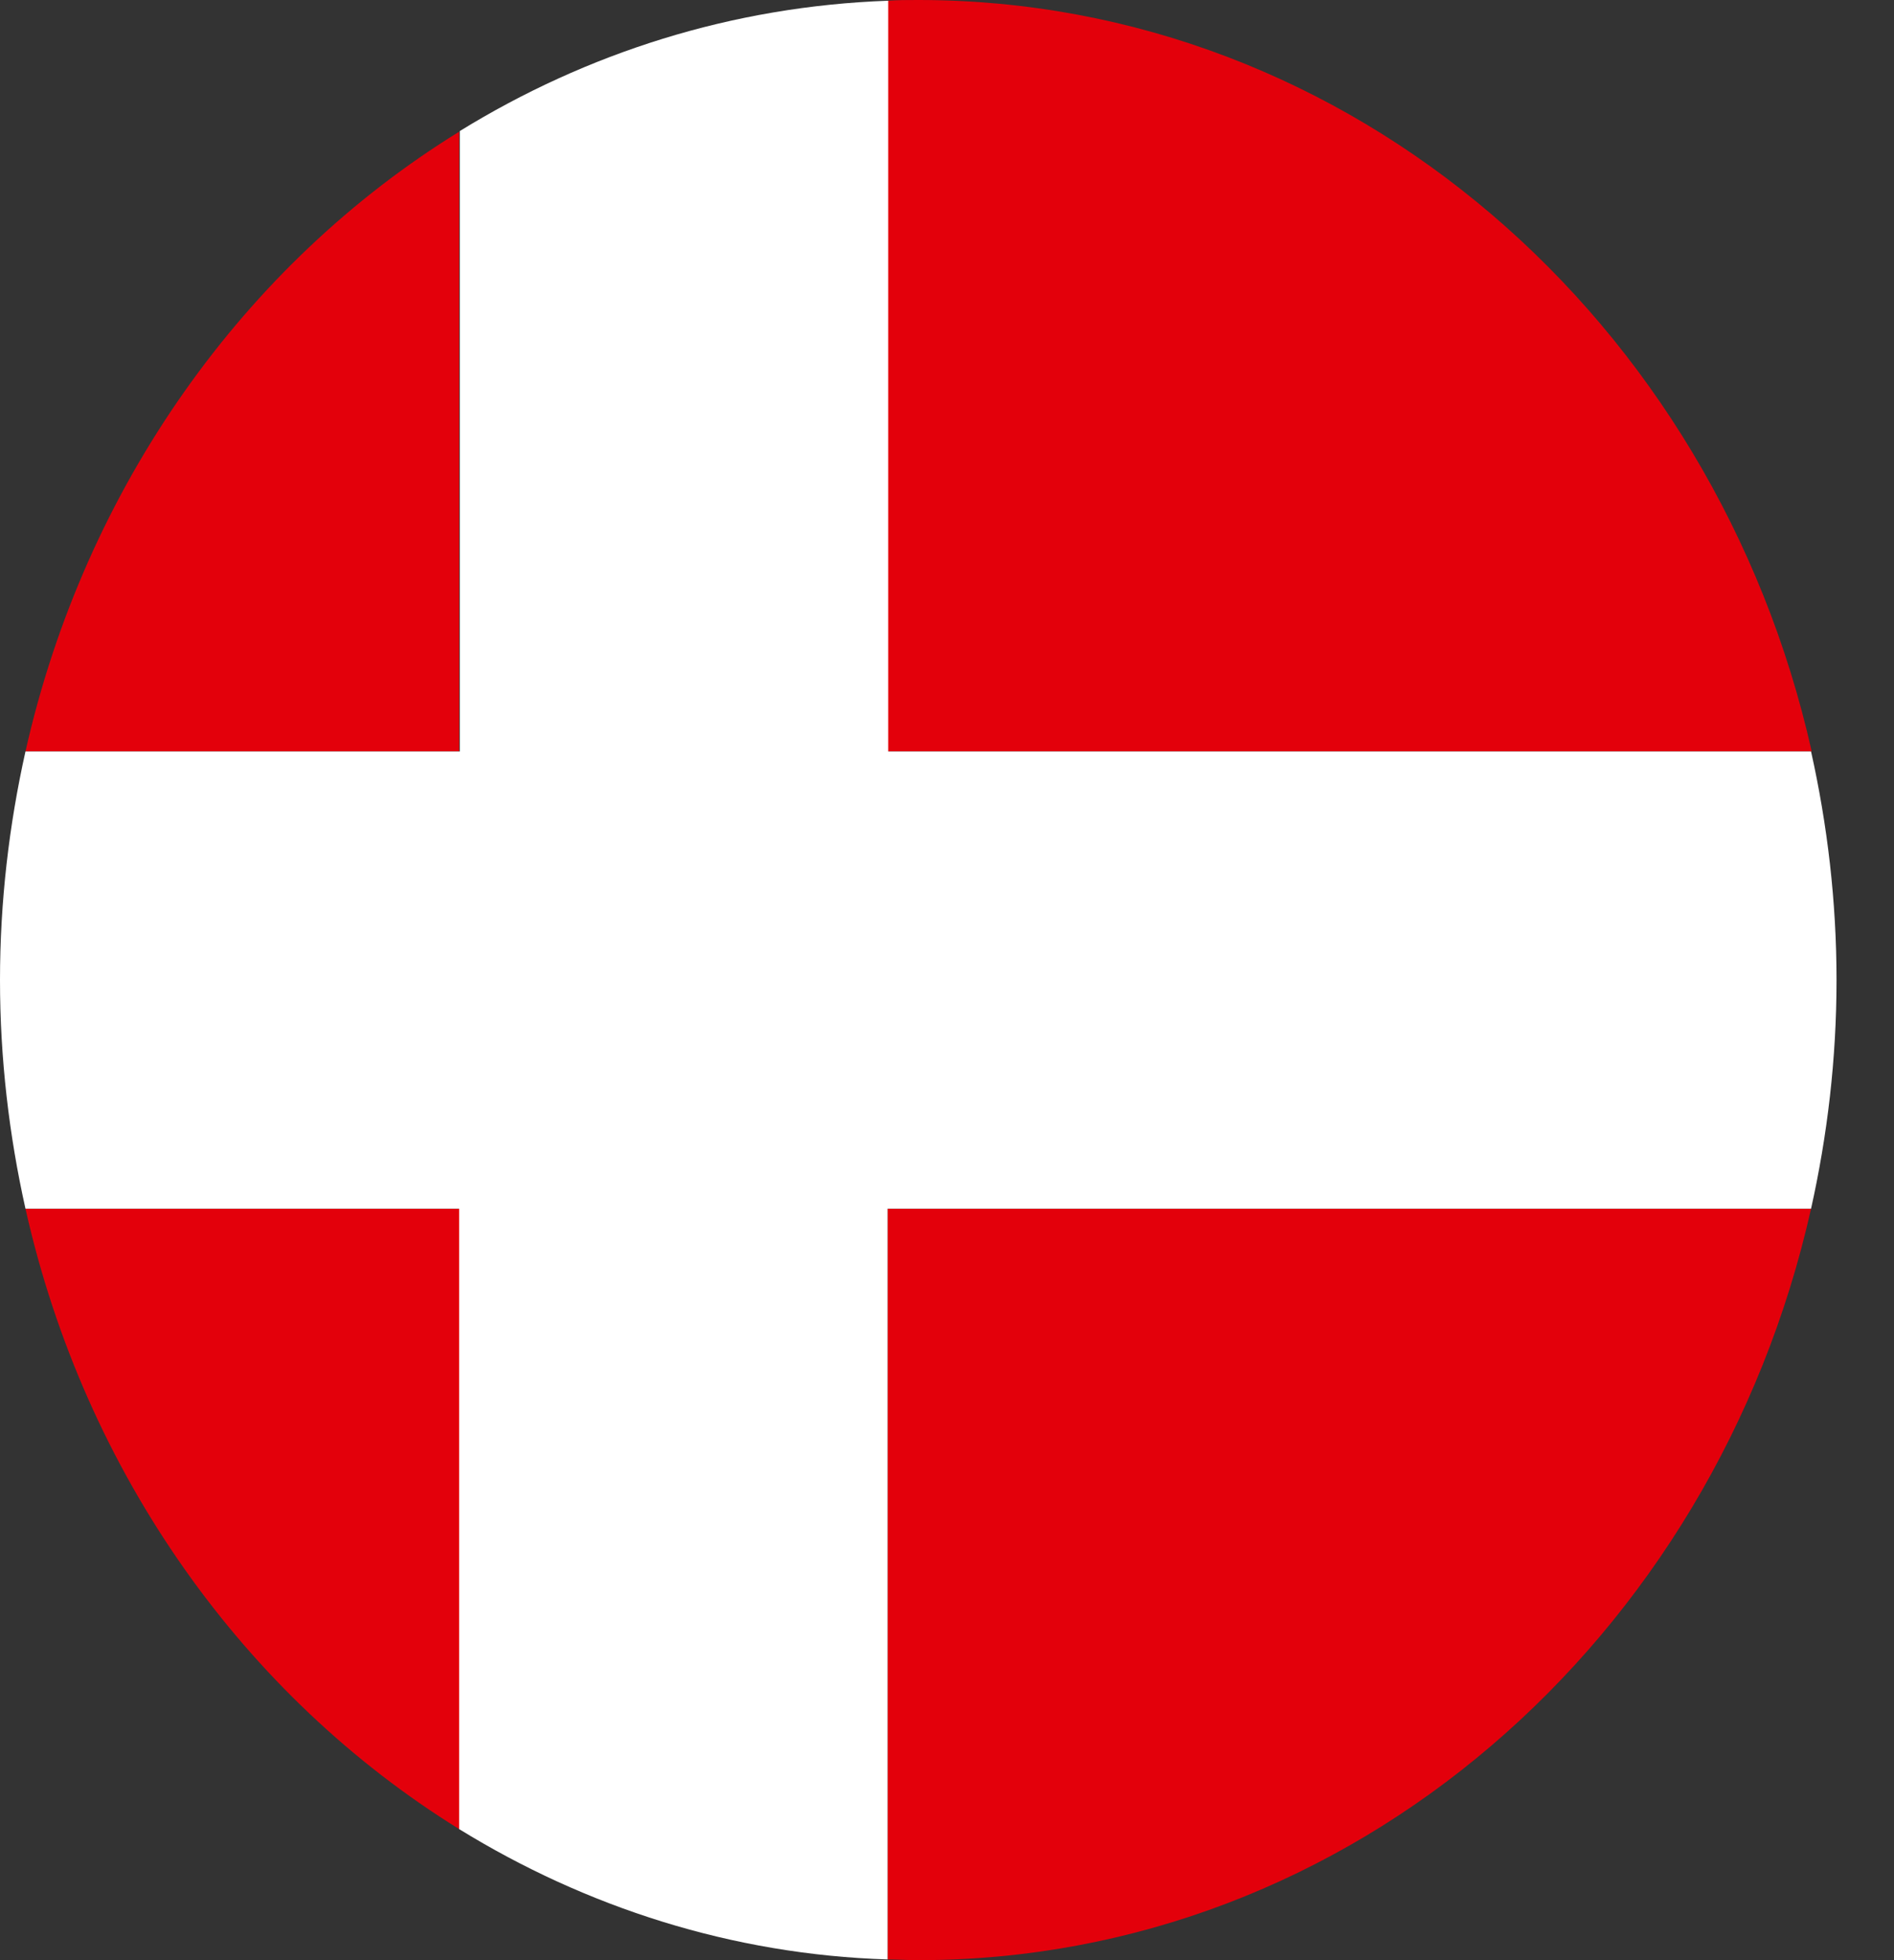 <svg width="29" height="30" viewBox="0 0 29 30" fill="none" xmlns="http://www.w3.org/2000/svg">
<rect x="0" y="0" width="29" height="30" fill="#333333" stroke="none"/>
<g clip-path="url(#clip0_105_721)">
<path d="M27.74 11.501C26.26 4.908 20.7 0 14.06 0C13.9 0 13.75 0 13.59 0.011V11.501H27.73H27.74Z" fill="#E3000B"/>
<path d="M7.03 2.016C3.74 4.043 1.3 7.457 0.39 11.501H7.03V2.016Z" fill="#E3000B"/>
<path d="M0.39 18.499C1.3 22.553 3.74 25.957 7.03 27.994V18.499H0.39Z" fill="#E3000B"/>
<path d="M13.59 29.989C13.75 29.989 13.9 30 14.06 30C20.7 30 26.25 25.092 27.73 18.499H13.59V29.989Z" fill="#E3000B"/>
<path d="M27.74 11.501H13.6V0.011C11.21 0.096 8.98 0.811 7.04 2.006V11.501H0.39C0.14 12.621 0 13.794 0 15C0 16.206 0.14 17.379 0.39 18.499H7.03V27.994C8.97 29.189 11.21 29.915 13.59 29.989V18.499H27.73C27.98 17.379 28.12 16.206 28.12 15C28.12 13.794 27.98 12.621 27.73 11.501H27.74Z" fill="white"/>
</g>
<defs>
<clipPath id="clip0_105_721">
<rect width="28.12" height="30" fill="white"/>
</clipPath>
</defs>
</svg>
